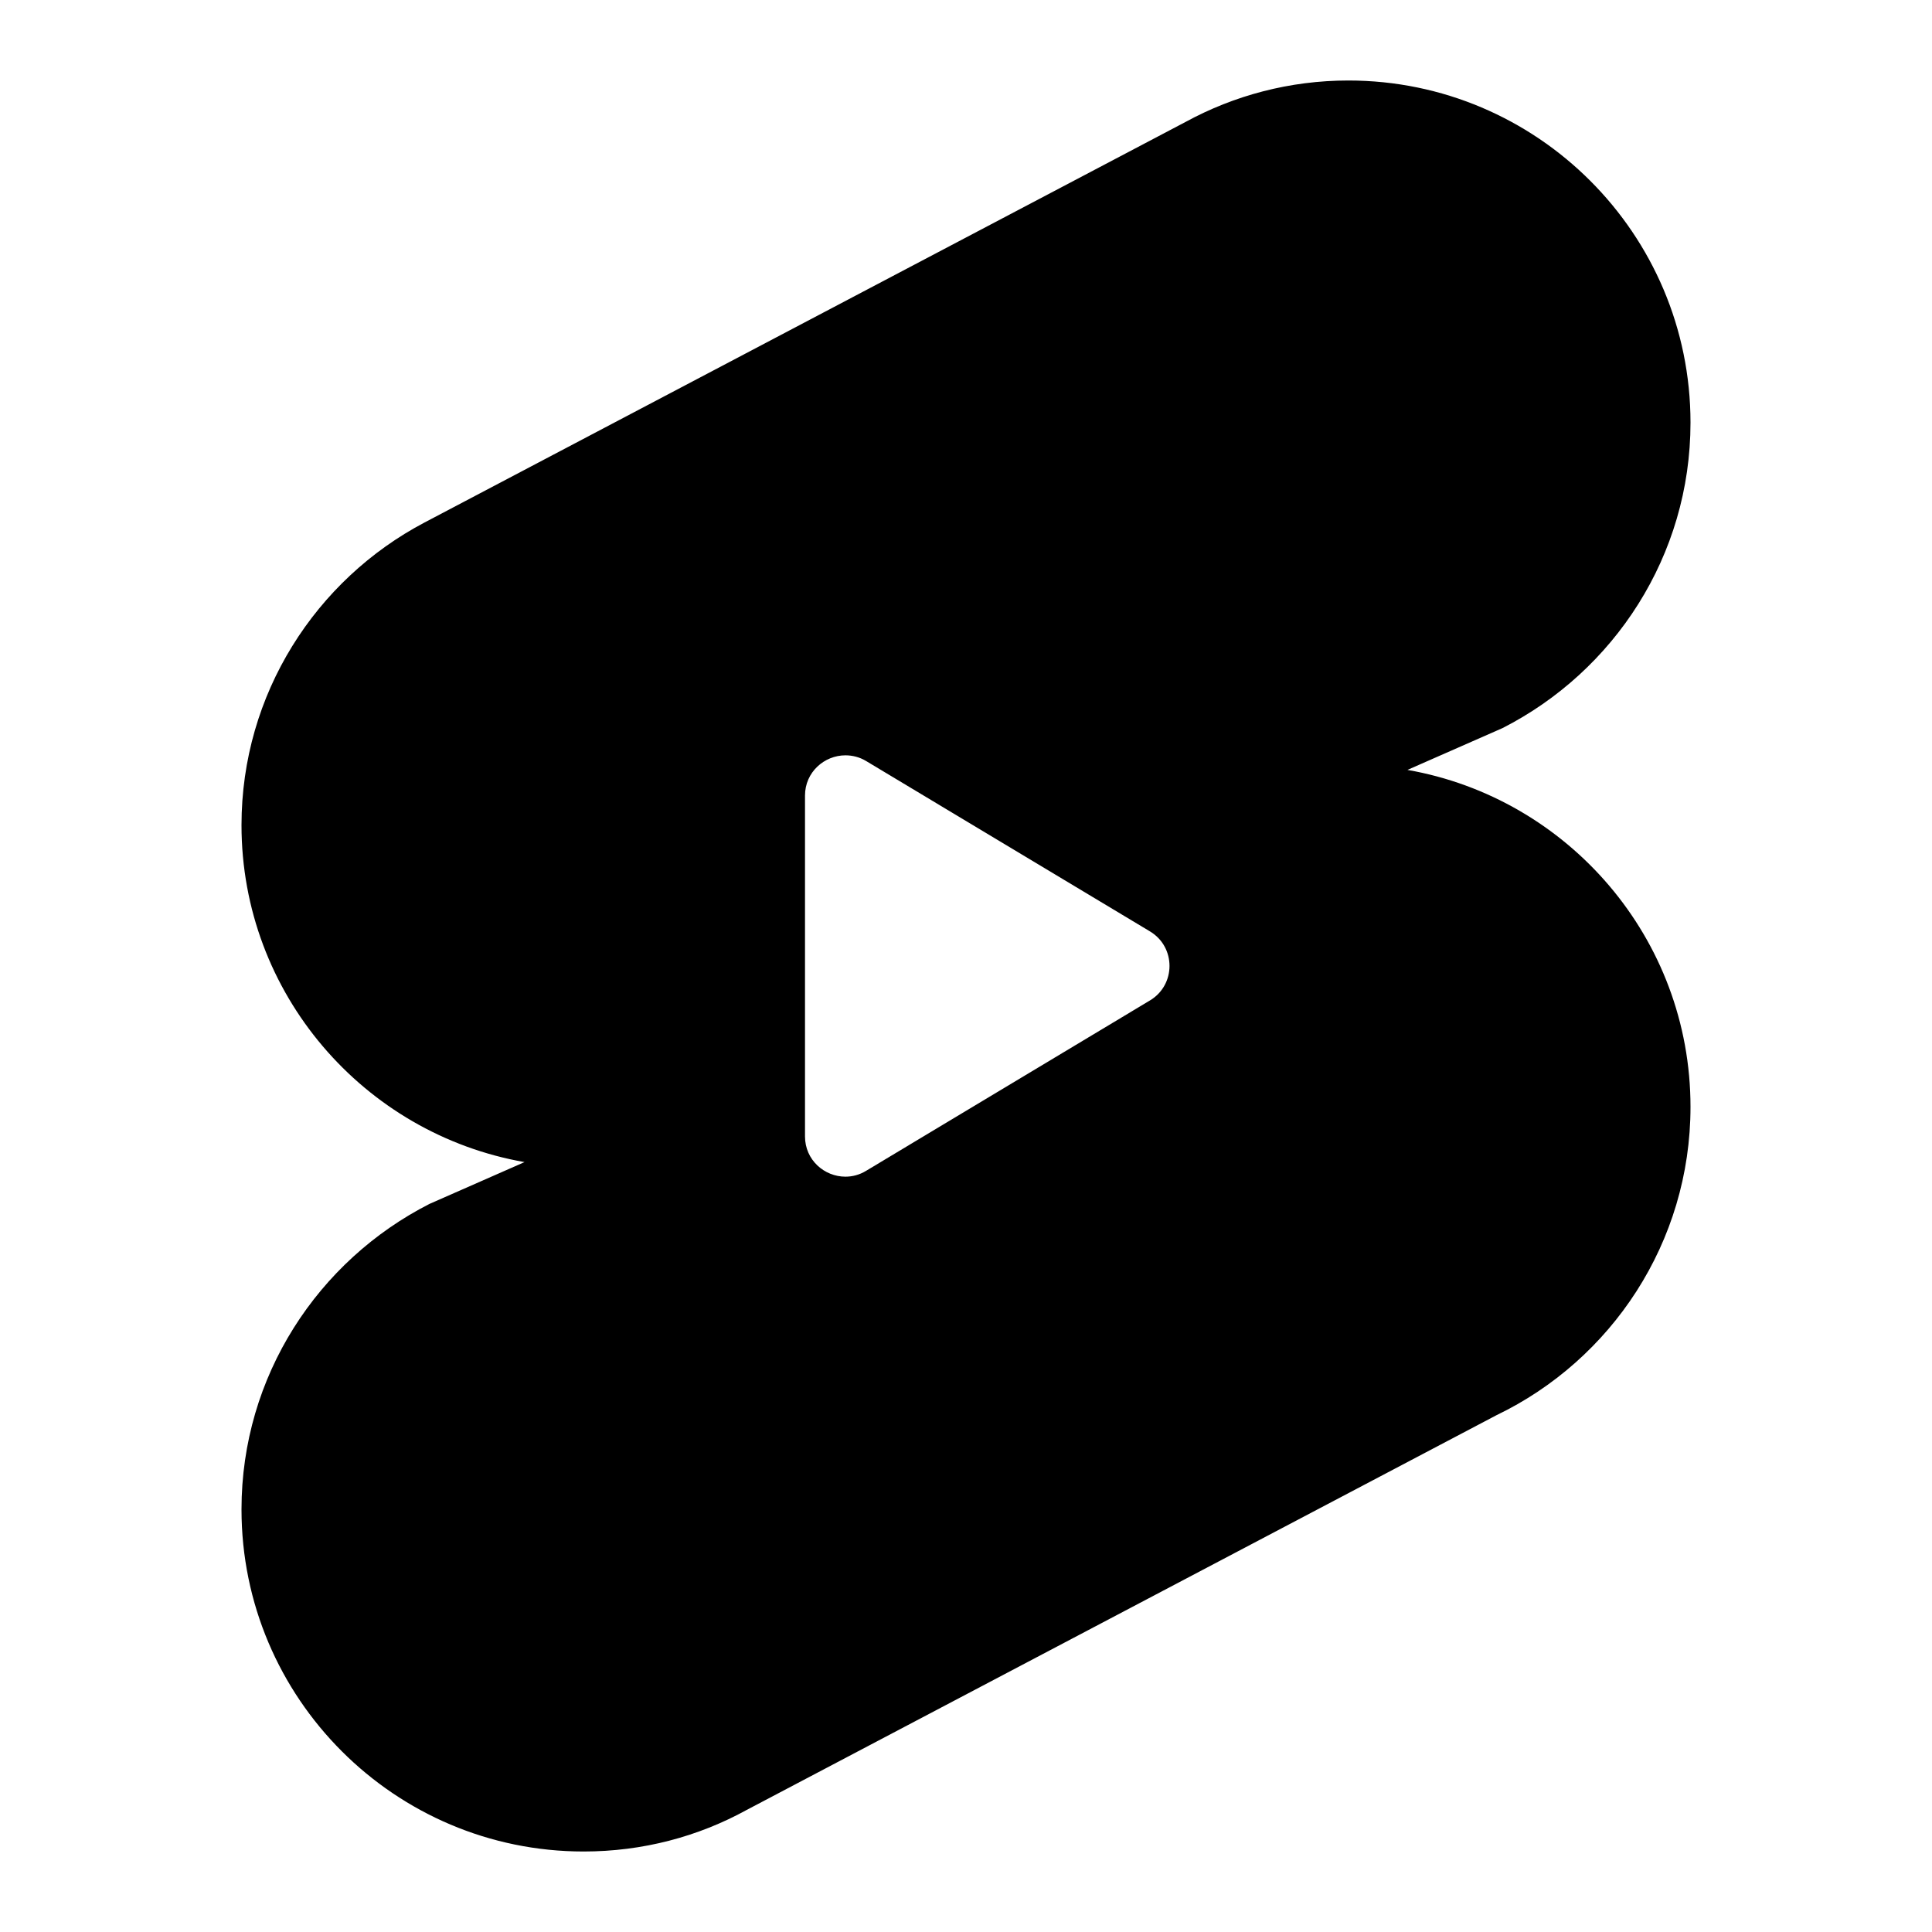 <svg xmlns="http://www.w3.org/2000/svg"  viewBox="0 0 24 24" width="24px" height="24px"><path d="M 16.75 1 C 16.02 1 15.33 1.186 14.725 1.516 L 5.275 6.49 C 3.925 7.2 3 8.62 3 10.25 C 3 12.345 4.521 14.086 6.516 14.436 L 5.336 14.955 C 3.951 15.66 3 17.095 3 18.75 C 3 21.095 4.905 23 7.25 23 C 7.985 23 8.675 22.814 9.275 22.484 L 18.59 17.58 C 20.015 16.895 21 15.435 21 13.75 C 21 11.655 19.479 9.914 17.484 9.564 L 18.664 9.045 C 20.049 8.34 21 6.905 21 5.25 C 21 2.905 19.095 1 16.75 1 z M 10.502 9.383 C 10.588 9.383 10.676 9.404 10.758 9.453 L 14.285 11.57 C 14.609 11.764 14.609 12.234 14.285 12.428 L 10.758 14.545 C 10.676 14.595 10.588 14.617 10.502 14.617 C 10.241 14.617 10 14.41 10 14.117 L 10 9.883 C 10 9.591 10.241 9.383 10.502 9.383 z"/></svg>